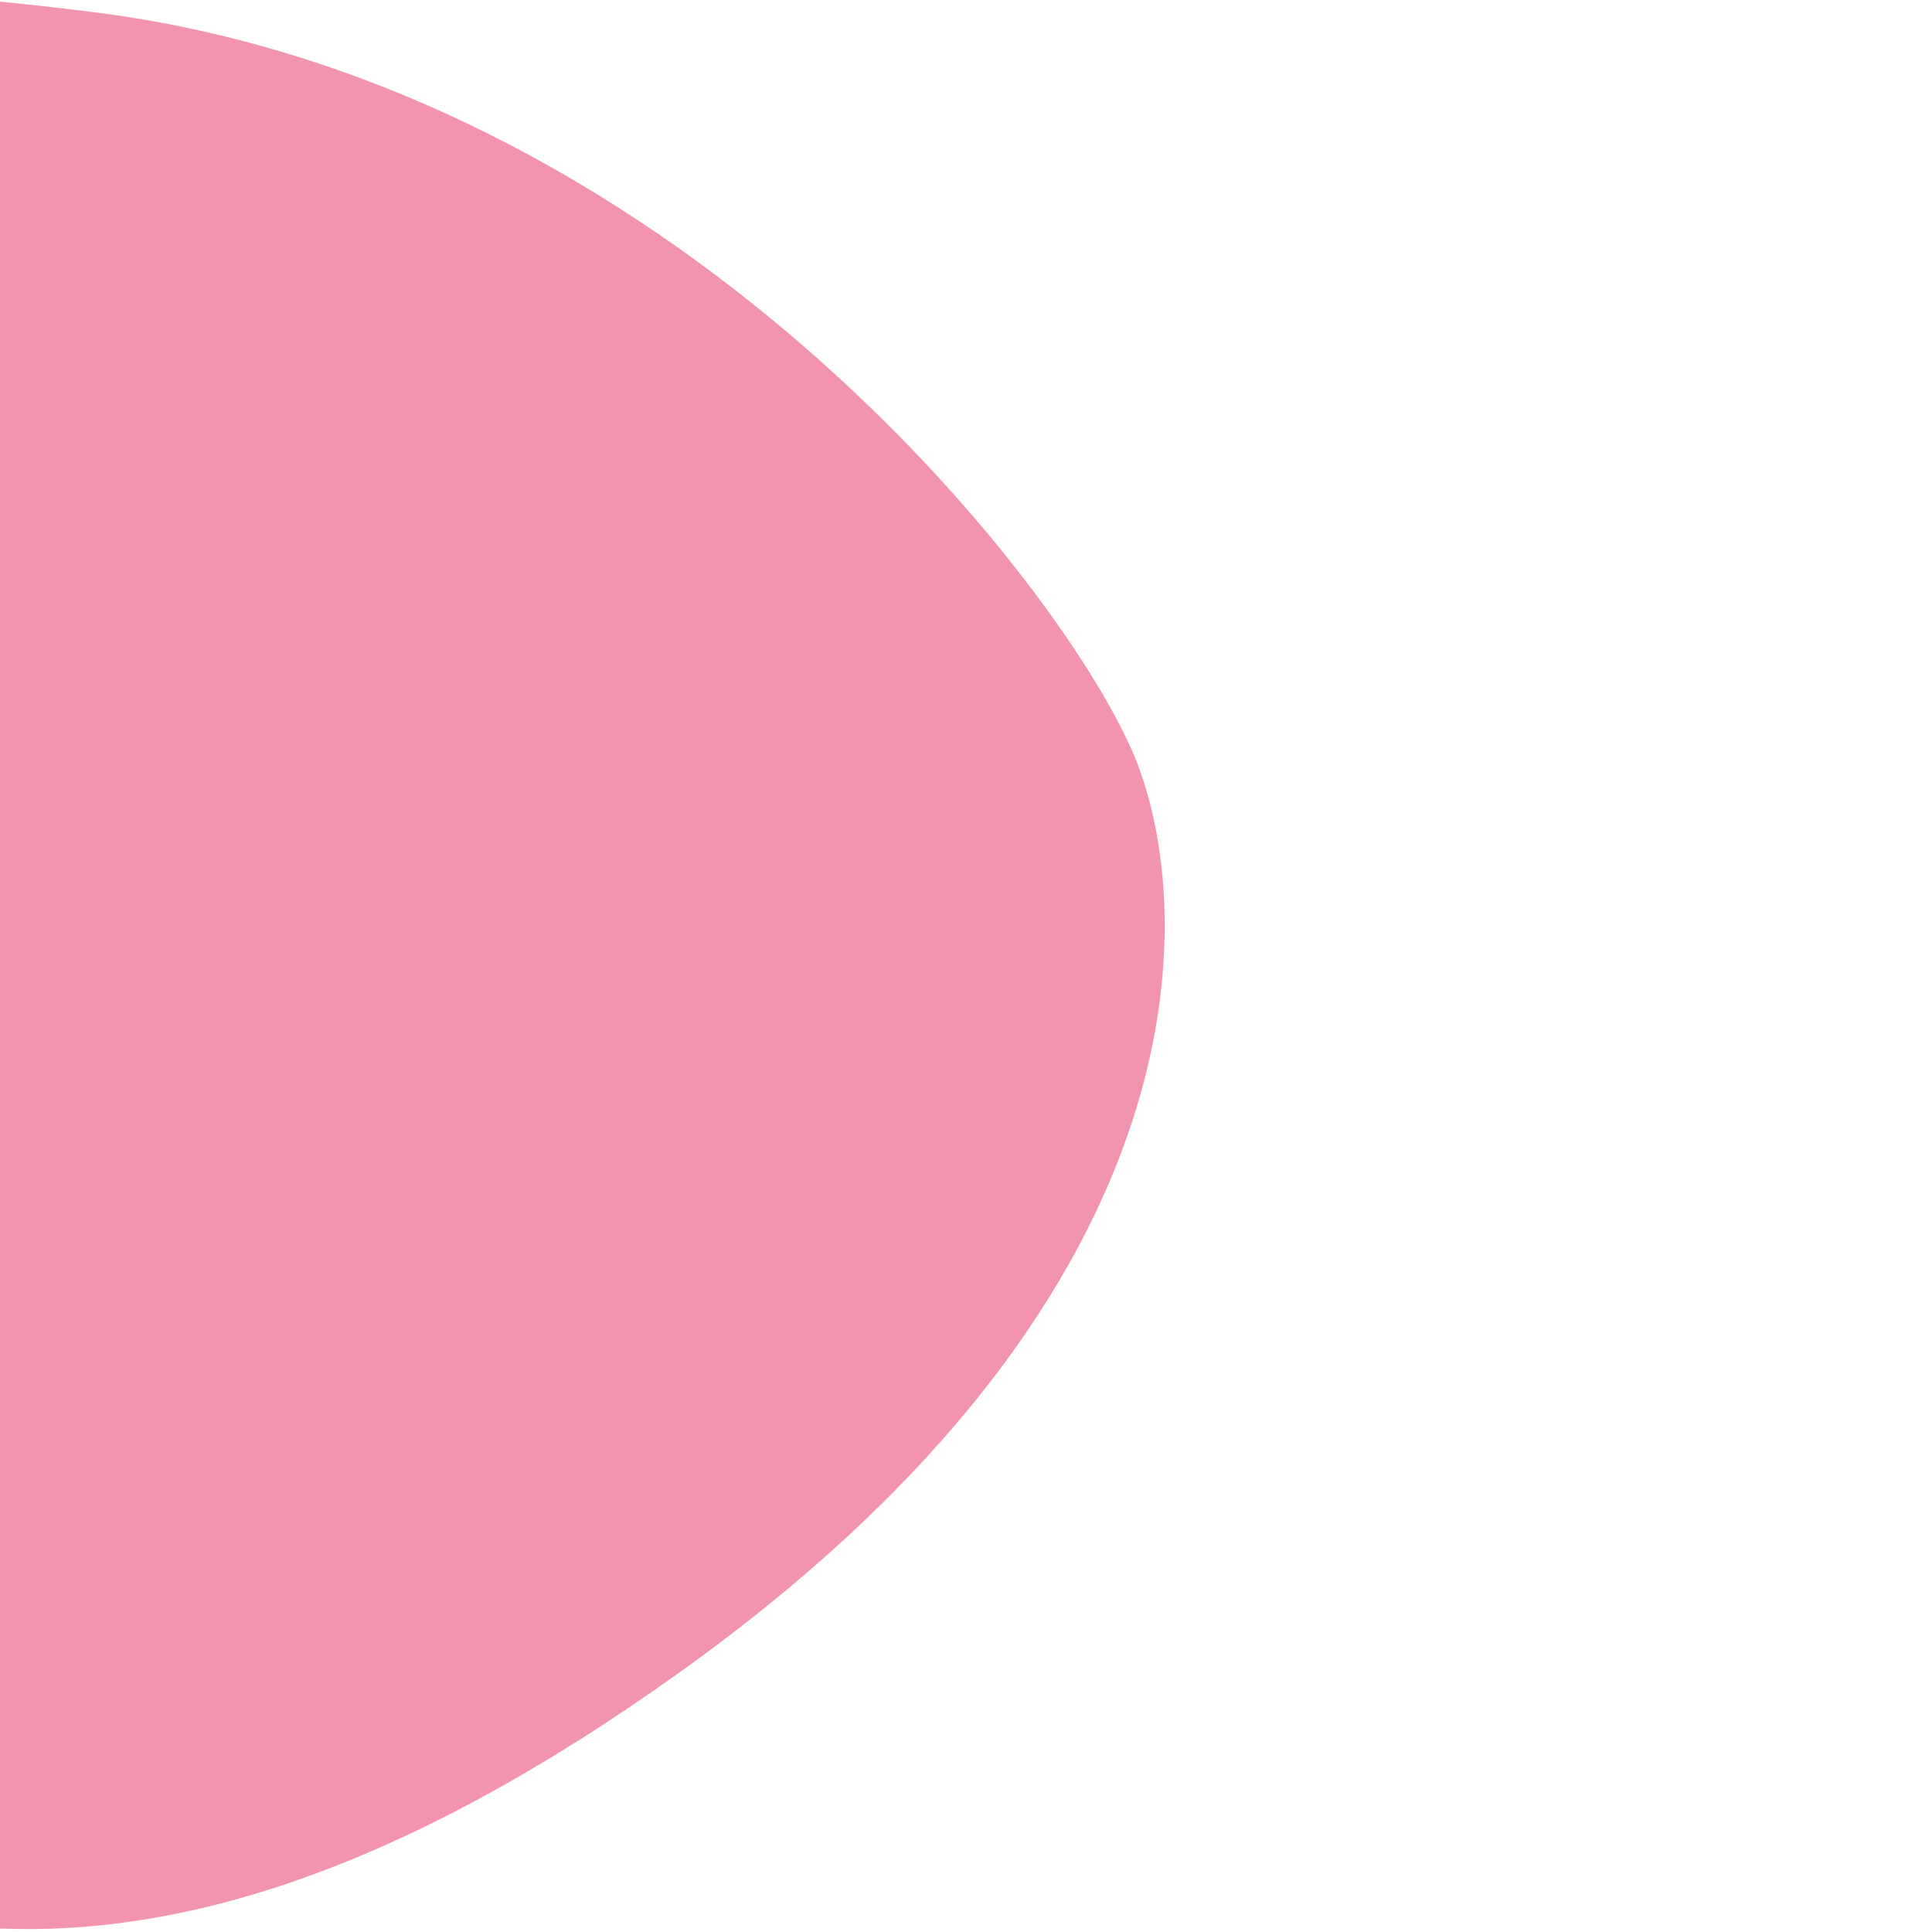<?xml version="1.0" encoding="UTF-8"?> <svg xmlns="http://www.w3.org/2000/svg" viewBox="0 0 218.00 218.00" data-guides="{&quot;vertical&quot;:[],&quot;horizontal&quot;:[]}"><defs></defs><path fill="#f394af" stroke="none" fill-opacity="1" stroke-width="1" stroke-opacity="1" class="st0" id="tSvg71b6559d06" title="Path 3" d="M76.611 188.752C138.015 144.892 134.771 100.695 127.738 84.709C118.966 64.725 75.651 10.069 11.575 1.505C7.552 0.986 3.711 0.545 0 0.182C0 72.658 0 145.134 0 217.611C20.295 218.415 44.924 211.408 76.611 188.752Z"></path></svg> 